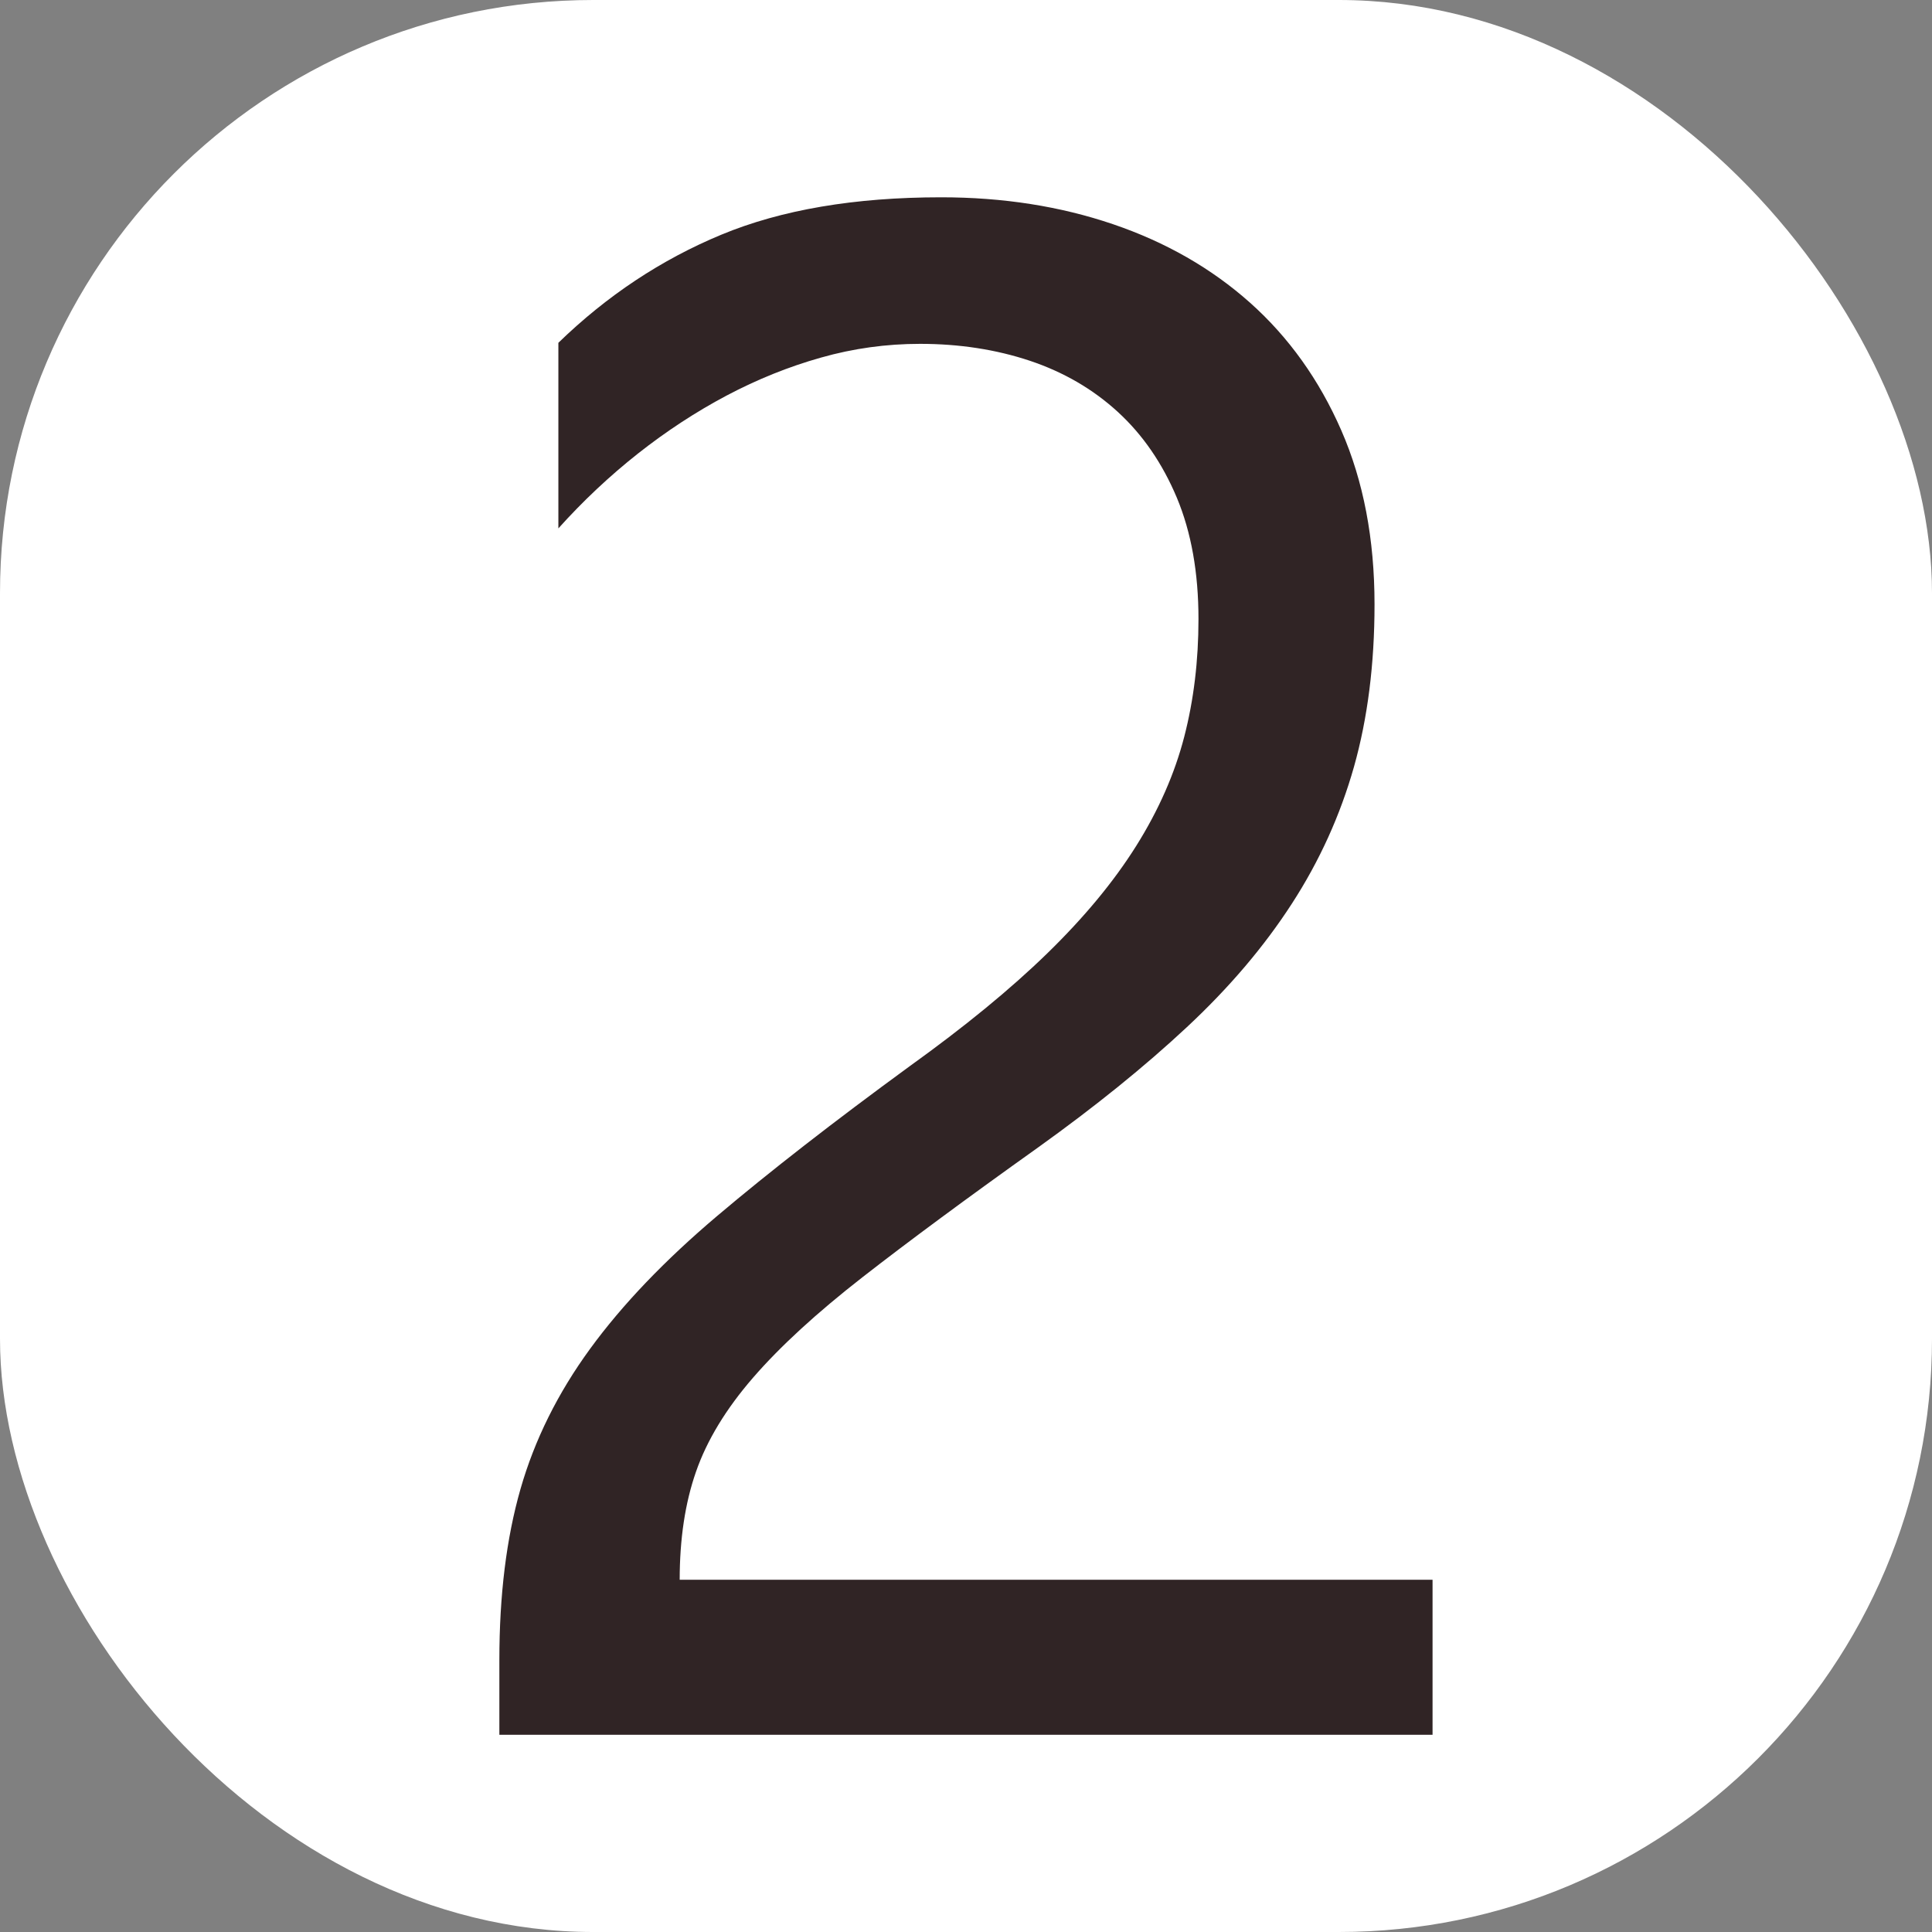 <?xml version="1.0" encoding="UTF-8"?> <svg xmlns="http://www.w3.org/2000/svg" id="_Слой_1" data-name="Слой 1" viewBox="0 0 275.66 275.66"><rect x="0" y="0" width="275.66" height="275.66" fill="#808080" stroke="none"/><defs><style> .cls-1 { fill: #fff; } .cls-2 { fill: #302425; } </style></defs><rect class="cls-1" width="275.66" height="275.66" rx="84.64" ry="84.64"></rect><path class="cls-2" d="M171,88.33c0-6.62-1.03-12.39-3.08-17.3-2.06-4.91-4.87-9-8.43-12.26-3.56-3.26-7.75-5.69-12.56-7.3-4.81-1.6-10.03-2.41-15.65-2.41-4.81,0-9.53.65-14.14,1.96-4.62,1.3-9.1,3.11-13.47,5.42-4.36,2.31-8.58,5.07-12.64,8.27-4.06,3.21-7.85,6.77-11.36,10.68v-26.48c6.92-6.72,14.67-11.86,23.24-15.42,8.58-3.56,19.03-5.34,31.37-5.34,8.83,0,17,1.28,24.53,3.84,7.52,2.56,14.04,6.29,19.56,11.21,5.51,4.92,9.85,10.98,13.01,18.21s4.74,15.5,4.74,24.82c0,8.53-.98,16.25-2.93,23.17-1.96,6.92-4.91,13.44-8.88,19.56-3.96,6.12-8.95,11.99-14.97,17.6-6.02,5.62-13.09,11.33-21.21,17.15-10.13,7.22-18.48,13.39-25.05,18.51-6.57,5.12-11.79,9.91-15.65,14.37-3.86,4.46-6.57,8.93-8.12,13.39-1.56,4.46-2.33,9.61-2.33,15.42h107.42v22.12H71.25v-10.68c0-9.23,1-17.35,3.01-24.37,2.01-7.02,5.32-13.69,9.93-20.01,4.61-6.32,10.66-12.64,18.13-18.96,7.47-6.32,16.62-13.44,27.46-21.36,7.82-5.62,14.37-10.98,19.63-16.1s9.5-10.23,12.71-15.35c3.21-5.12,5.49-10.31,6.85-15.57s2.03-10.86,2.03-16.78Z"></path></svg> 